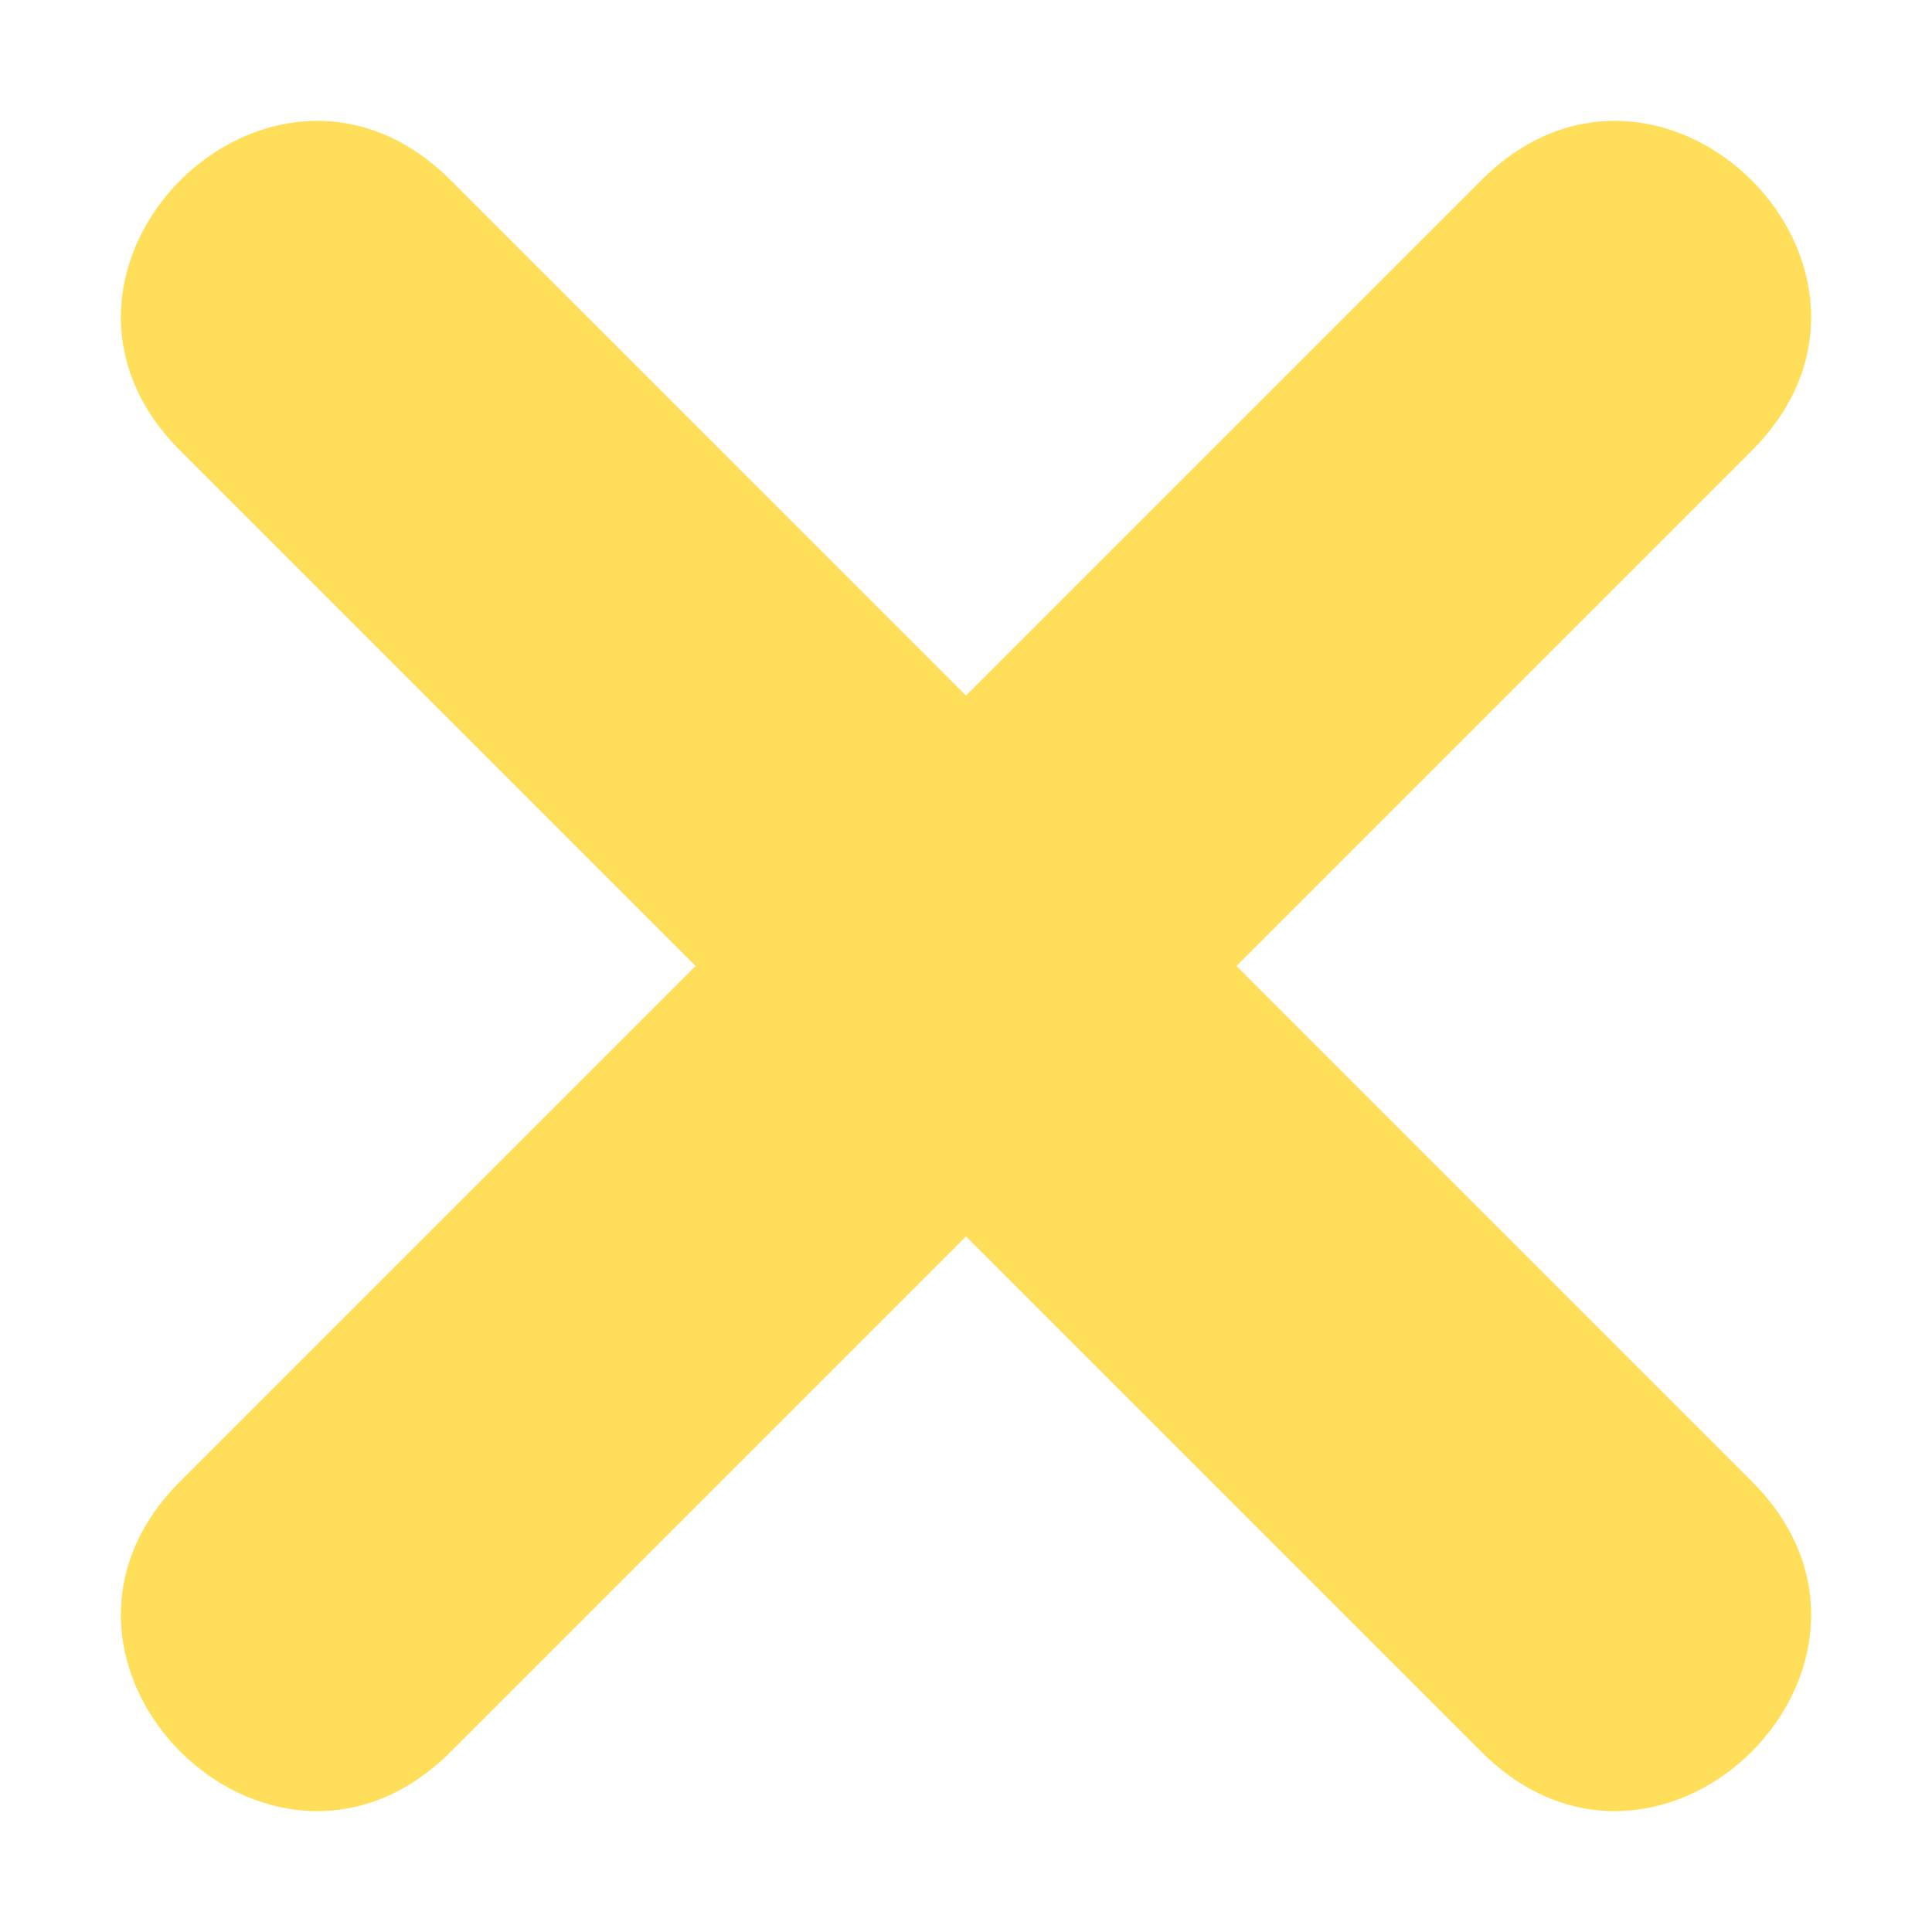 <svg xmlns="http://www.w3.org/2000/svg" xmlns:xlink="http://www.w3.org/1999/xlink" width="500" zoomAndPan="magnify" viewBox="0 0 375 375" height="500" preserveAspectRatio="xMidYMid meet" version="1.0"><path fill="#ffde59" d="M 87.5 35 L 187.5 135 L 287.5 35 C 322.5 0 375 52.5 340 87.5 L 240 187.5 L 340 287.5 C 375 322.5 322.5 375 287.5 340 L 187.5 240 L 87.5 340 C 52.5 375 0 322.5 35 287.5 L 135 187.5 L 35 87.5 C 0 52.5 52.5 0 87.5 35 Z M 87.5 35 " fill-opacity="1" fill-rule="evenodd"/></svg>